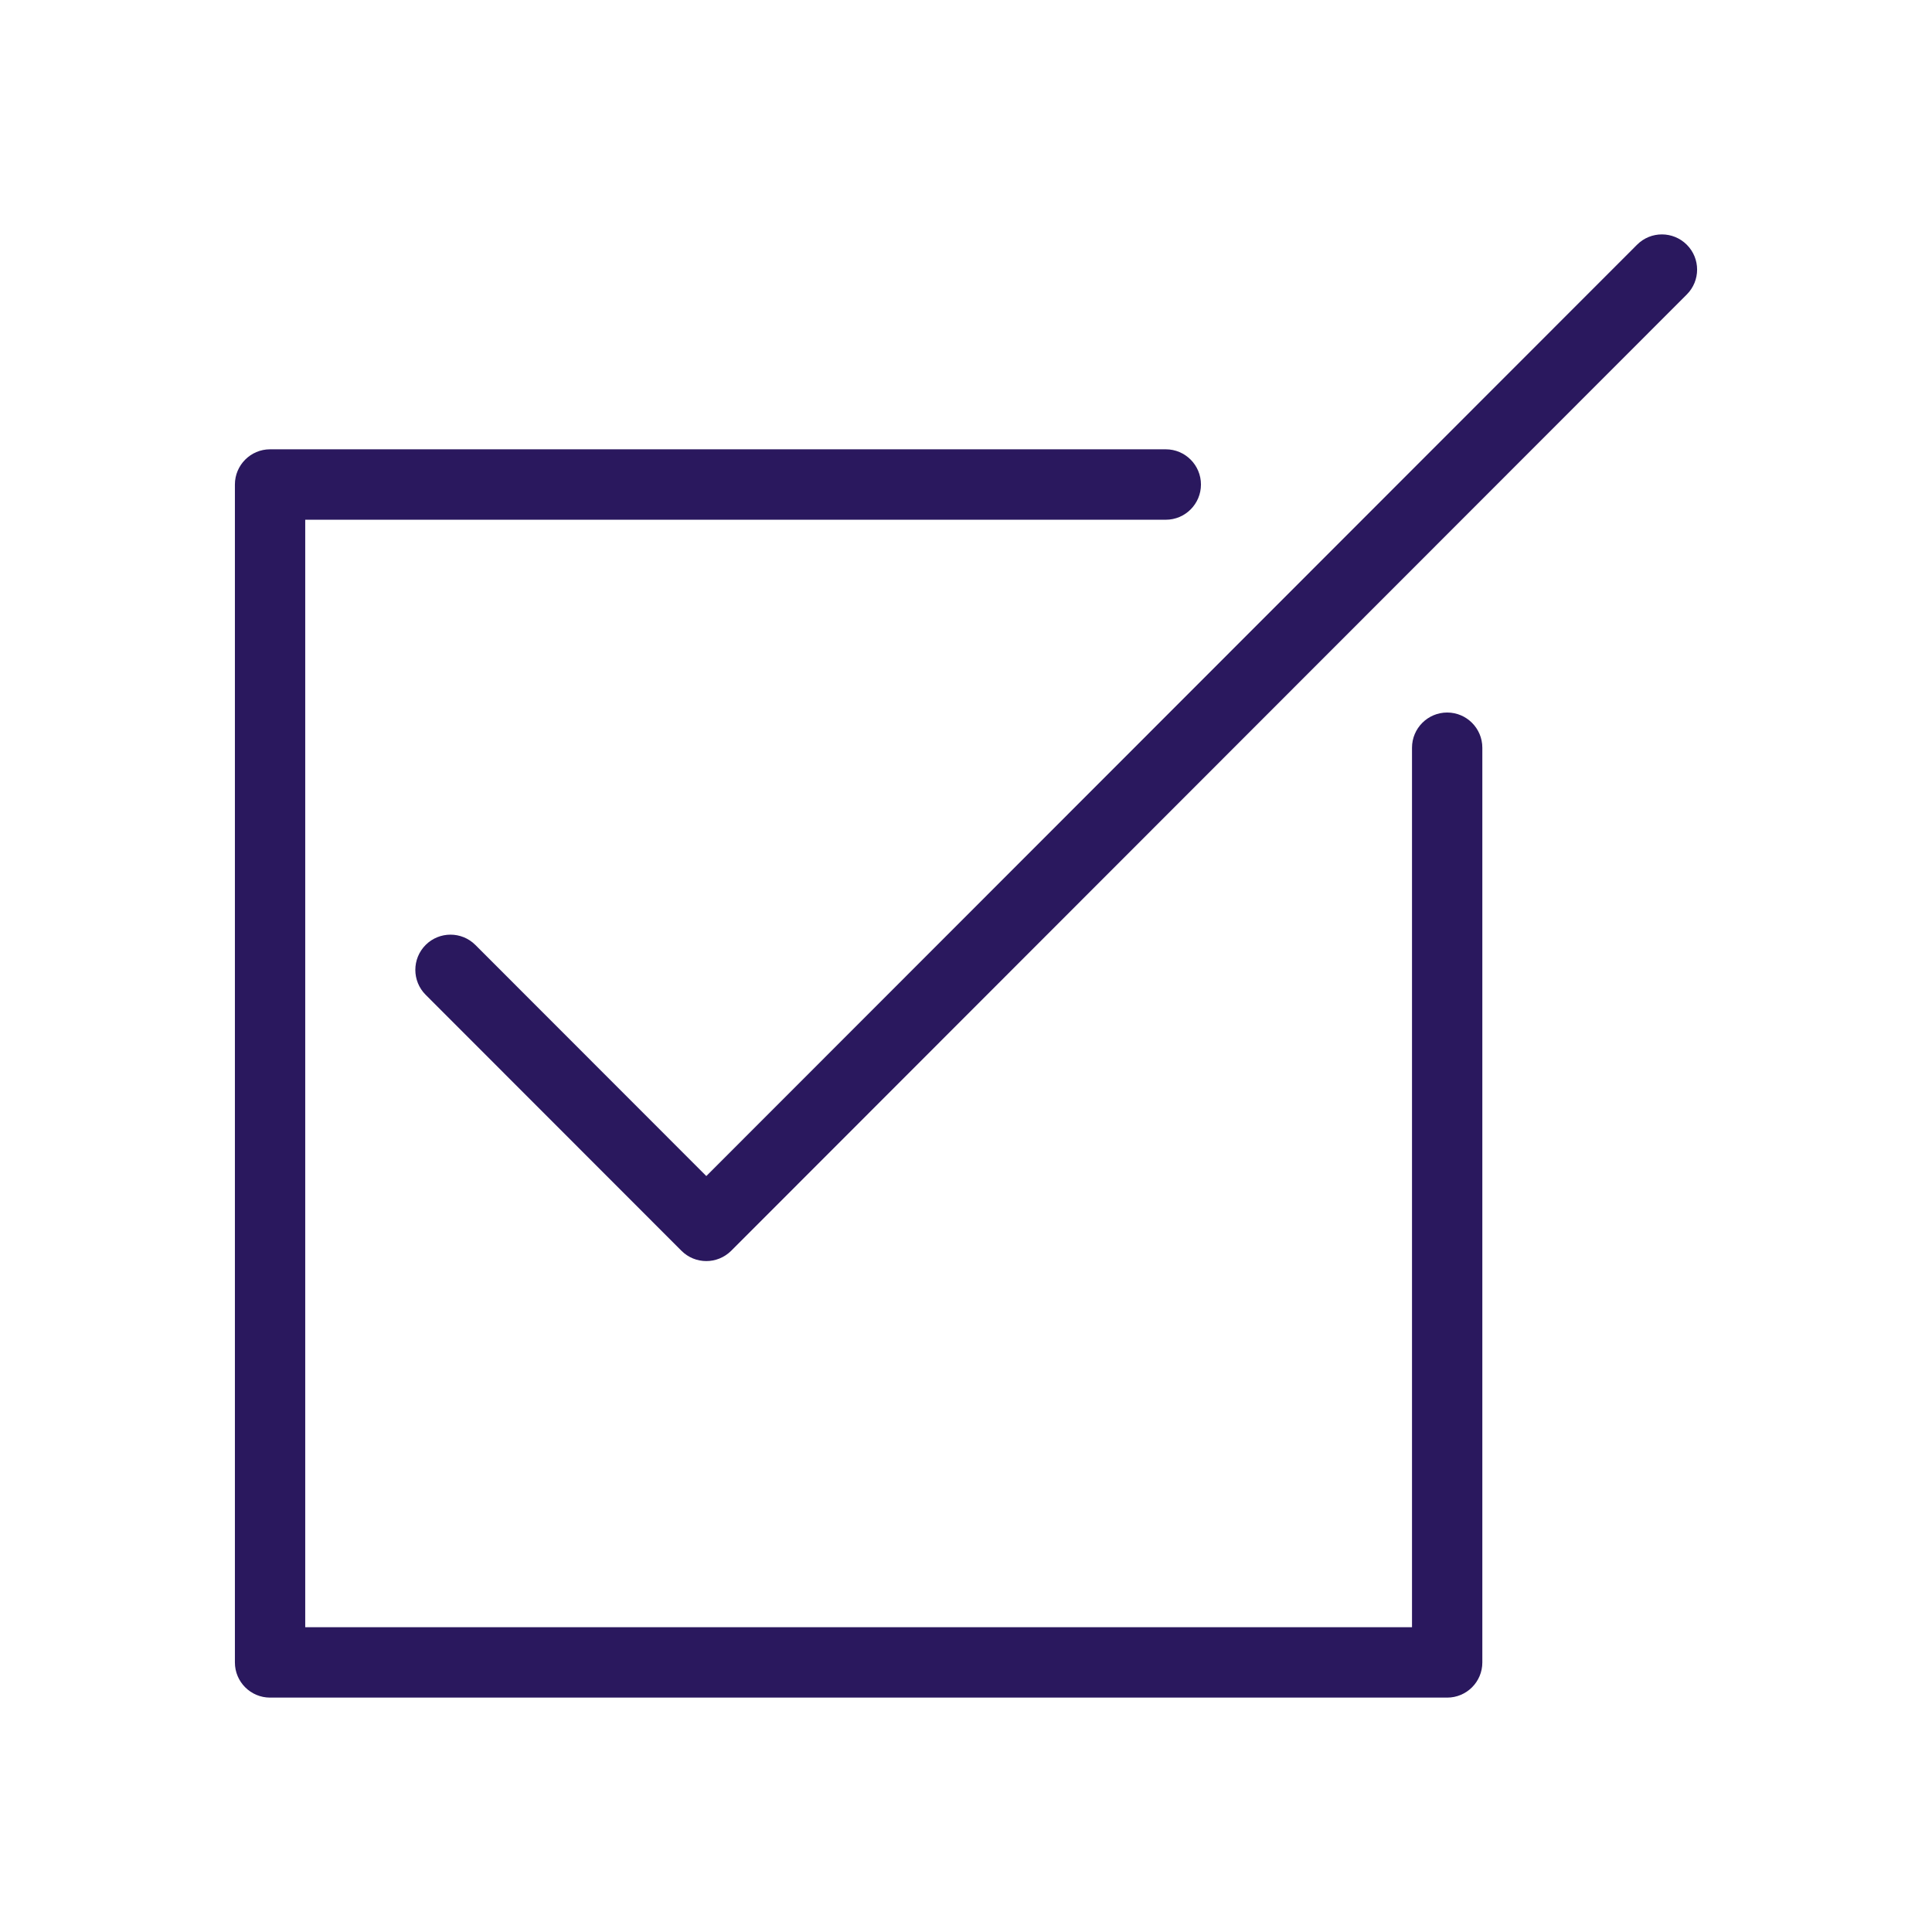 <?xml version="1.0" encoding="utf-8"?>
<!-- Generator: Adobe Illustrator 15.0.0, SVG Export Plug-In . SVG Version: 6.00 Build 0)  -->
<!DOCTYPE svg PUBLIC "-//W3C//DTD SVG 1.1//EN" "http://www.w3.org/Graphics/SVG/1.1/DTD/svg11.dtd">
<svg version="1.1" id="Layer_1" xmlns="http://www.w3.org/2000/svg" xmlns:xlink="http://www.w3.org/1999/xlink" x="0px" y="0px"
	 width="75px" height="75px" viewBox="0 0 75 75" enable-background="new 0 0 75 75" xml:space="preserve">
<g>
	<g>
		<path fill="#2A185E" d="M56.179,27.66c-0.754,0-1.365,0.613-1.365,1.367v34.141H11.849V20.176h33.407
			c0.754,0,1.365-0.613,1.365-1.367s-0.611-1.367-1.365-1.367H10.484c-0.754,0-1.365,0.613-1.365,1.367v45.727
			c0,0.754,0.611,1.365,1.365,1.365h45.695c0.754,0,1.365-0.611,1.365-1.365V29.027C57.544,28.273,56.933,27.66,56.179,27.66z
			 M65.481,9.5c-0.533-0.533-1.397-0.535-1.931,0L27.419,45.654l-8.965-8.971c-0.533-0.533-1.398-0.533-1.931,0
			c-0.533,0.535-0.533,1.4,0,1.934l9.931,9.938c0.266,0.266,0.615,0.4,0.965,0.4s0.699-0.135,0.966-0.4l37.096-37.123
			C66.015,10.898,66.015,10.033,65.481,9.5z"/>
	</g>
</g>
</svg>
